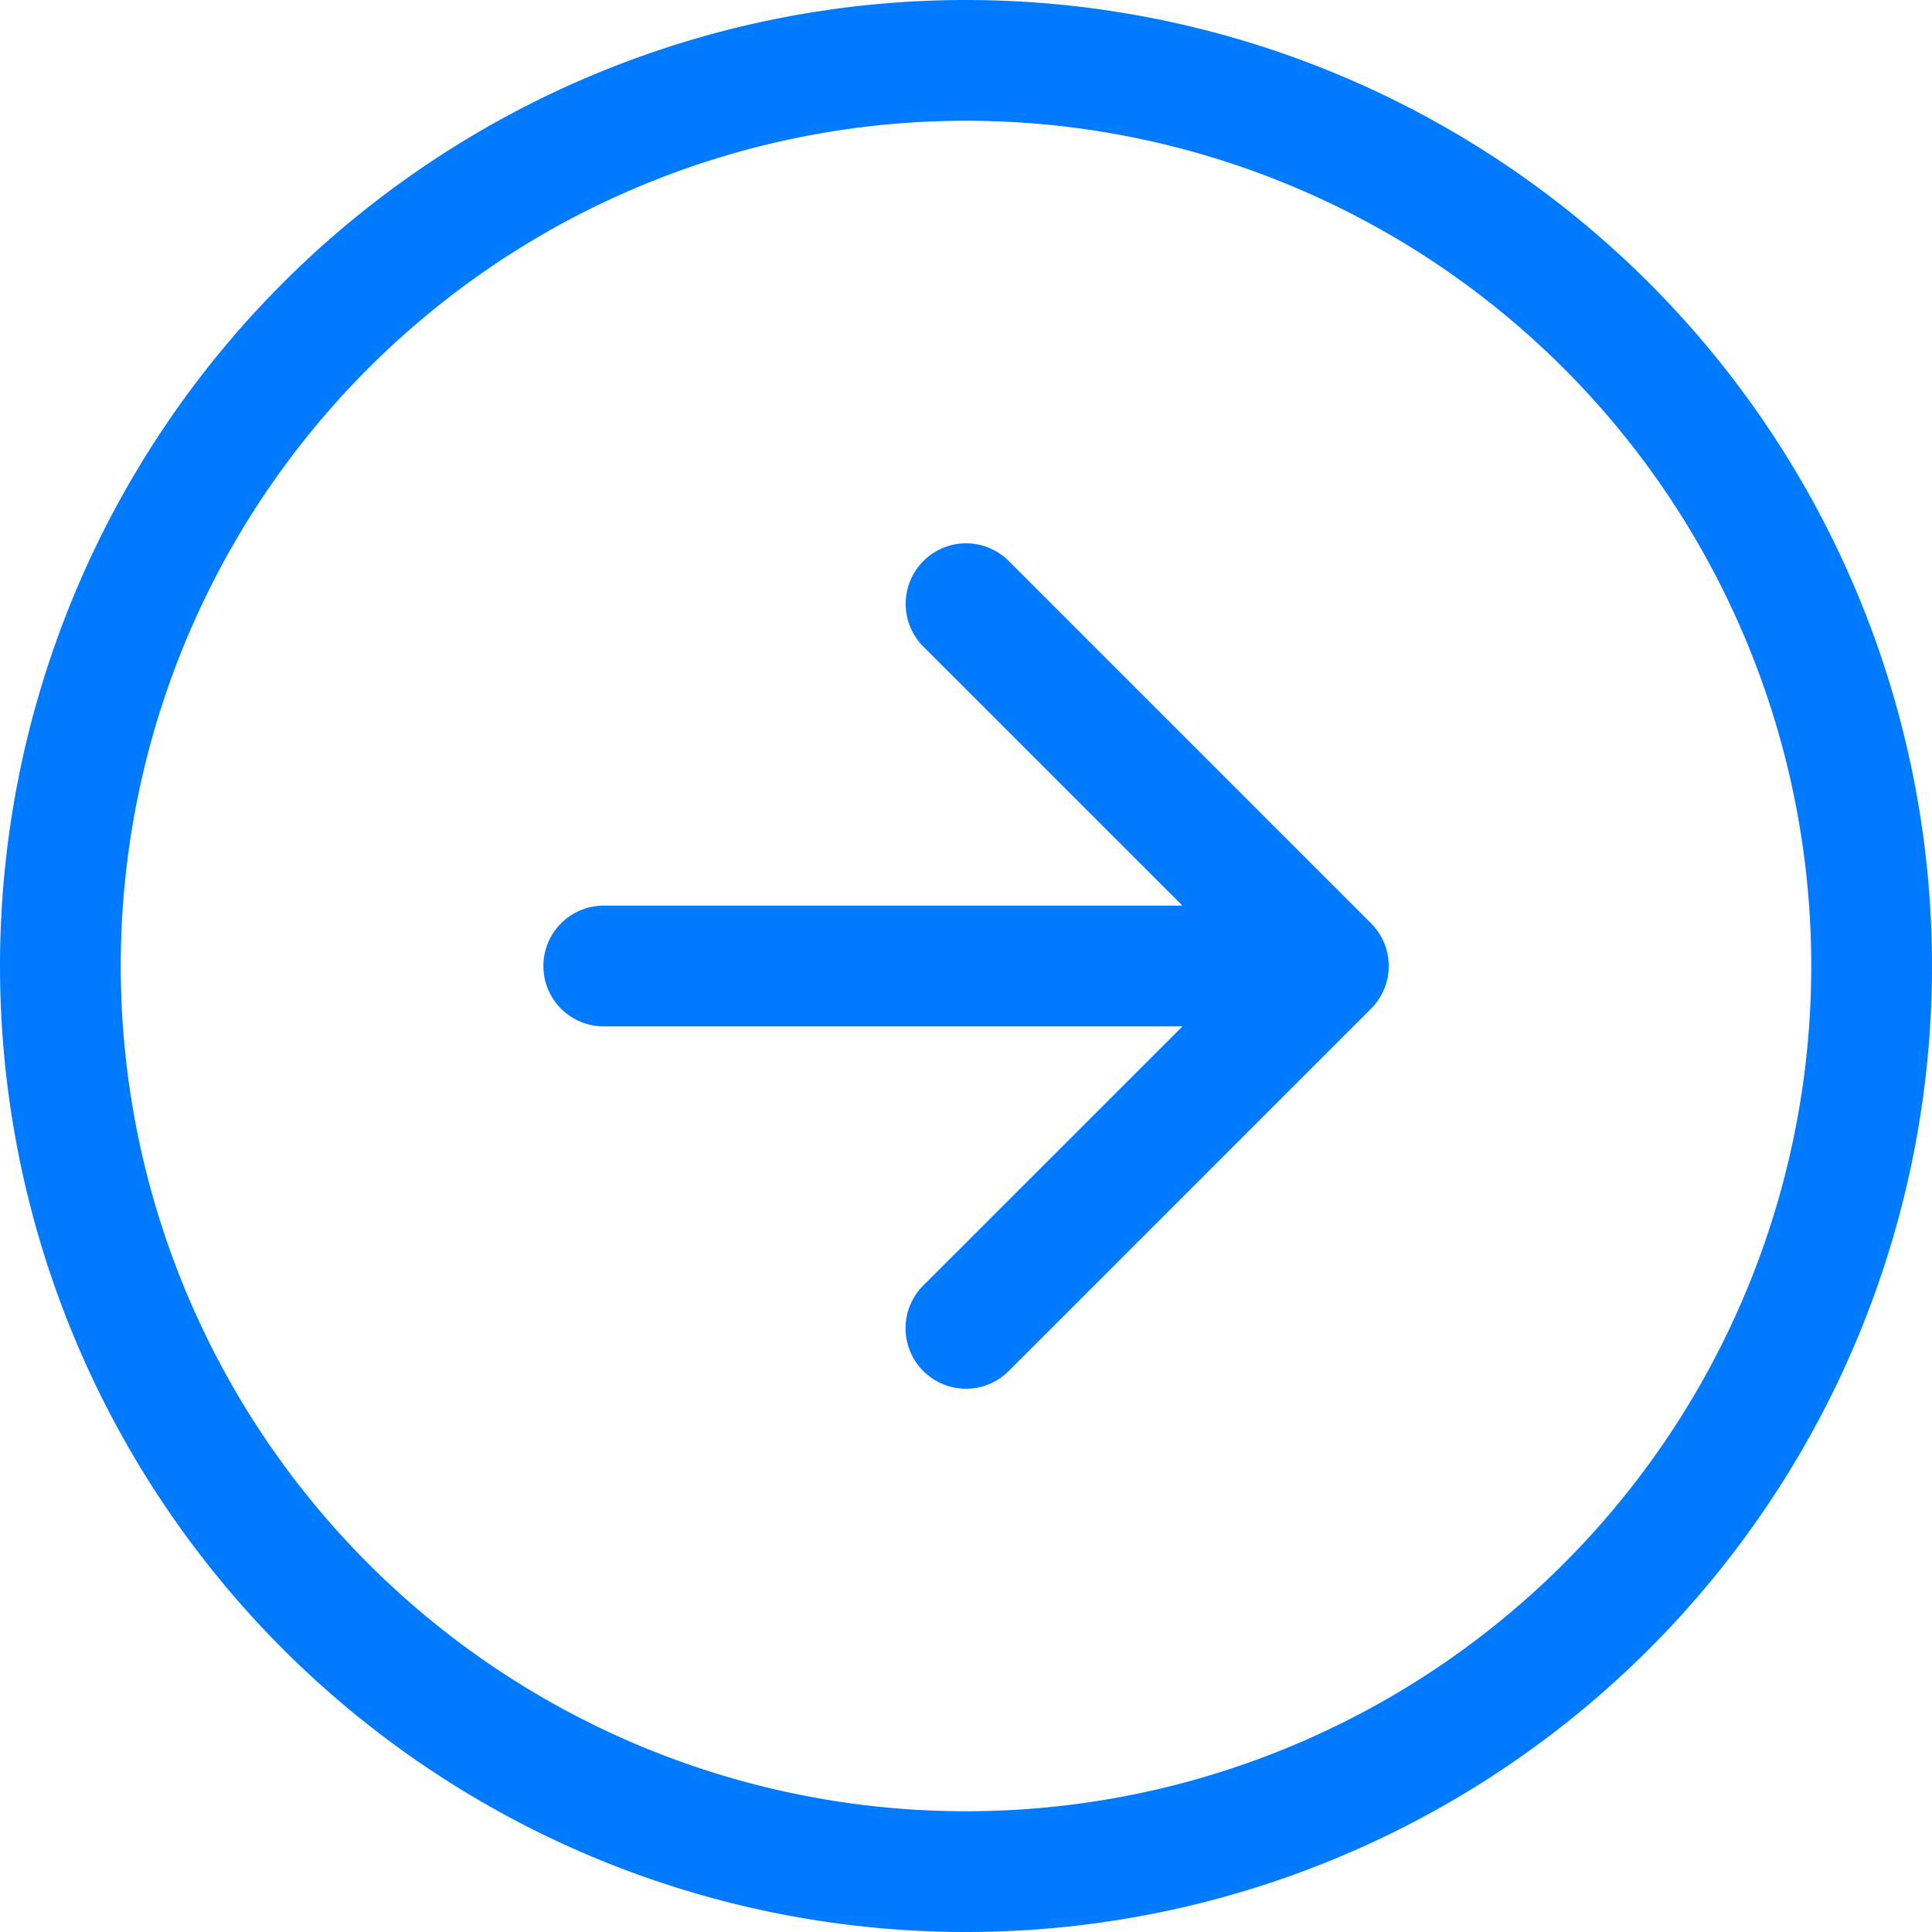 <svg width="24" height="24" viewBox="0 0 24 24" fill="none" xmlns="http://www.w3.org/2000/svg"><path fill-rule="evenodd" clip-rule="evenodd" d="M12 22.5a10.5 10.5 0 100-21 10.5 10.5 0 000 21zm0 1.5a12 12 0 100-24 12 12 0 000 24z" fill="#007BFF"/><path fill-rule="evenodd" clip-rule="evenodd" d="M11.469 17.031a.751.751 0 010-1.062L15.439 12l-3.97-3.969A.752.752 0 0112 6.749a.751.751 0 01.531.22l4.5 4.5a.75.75 0 010 1.062l-4.5 4.5a.75.75 0 01-1.062 0z" fill="#007BFF"/><path fill-rule="evenodd" clip-rule="evenodd" d="M6.75 12a.75.75 0 01.75-.75H15a.75.75 0 110 1.5H7.5a.75.75 0 01-.75-.75z" fill="#007BFF"/></svg>